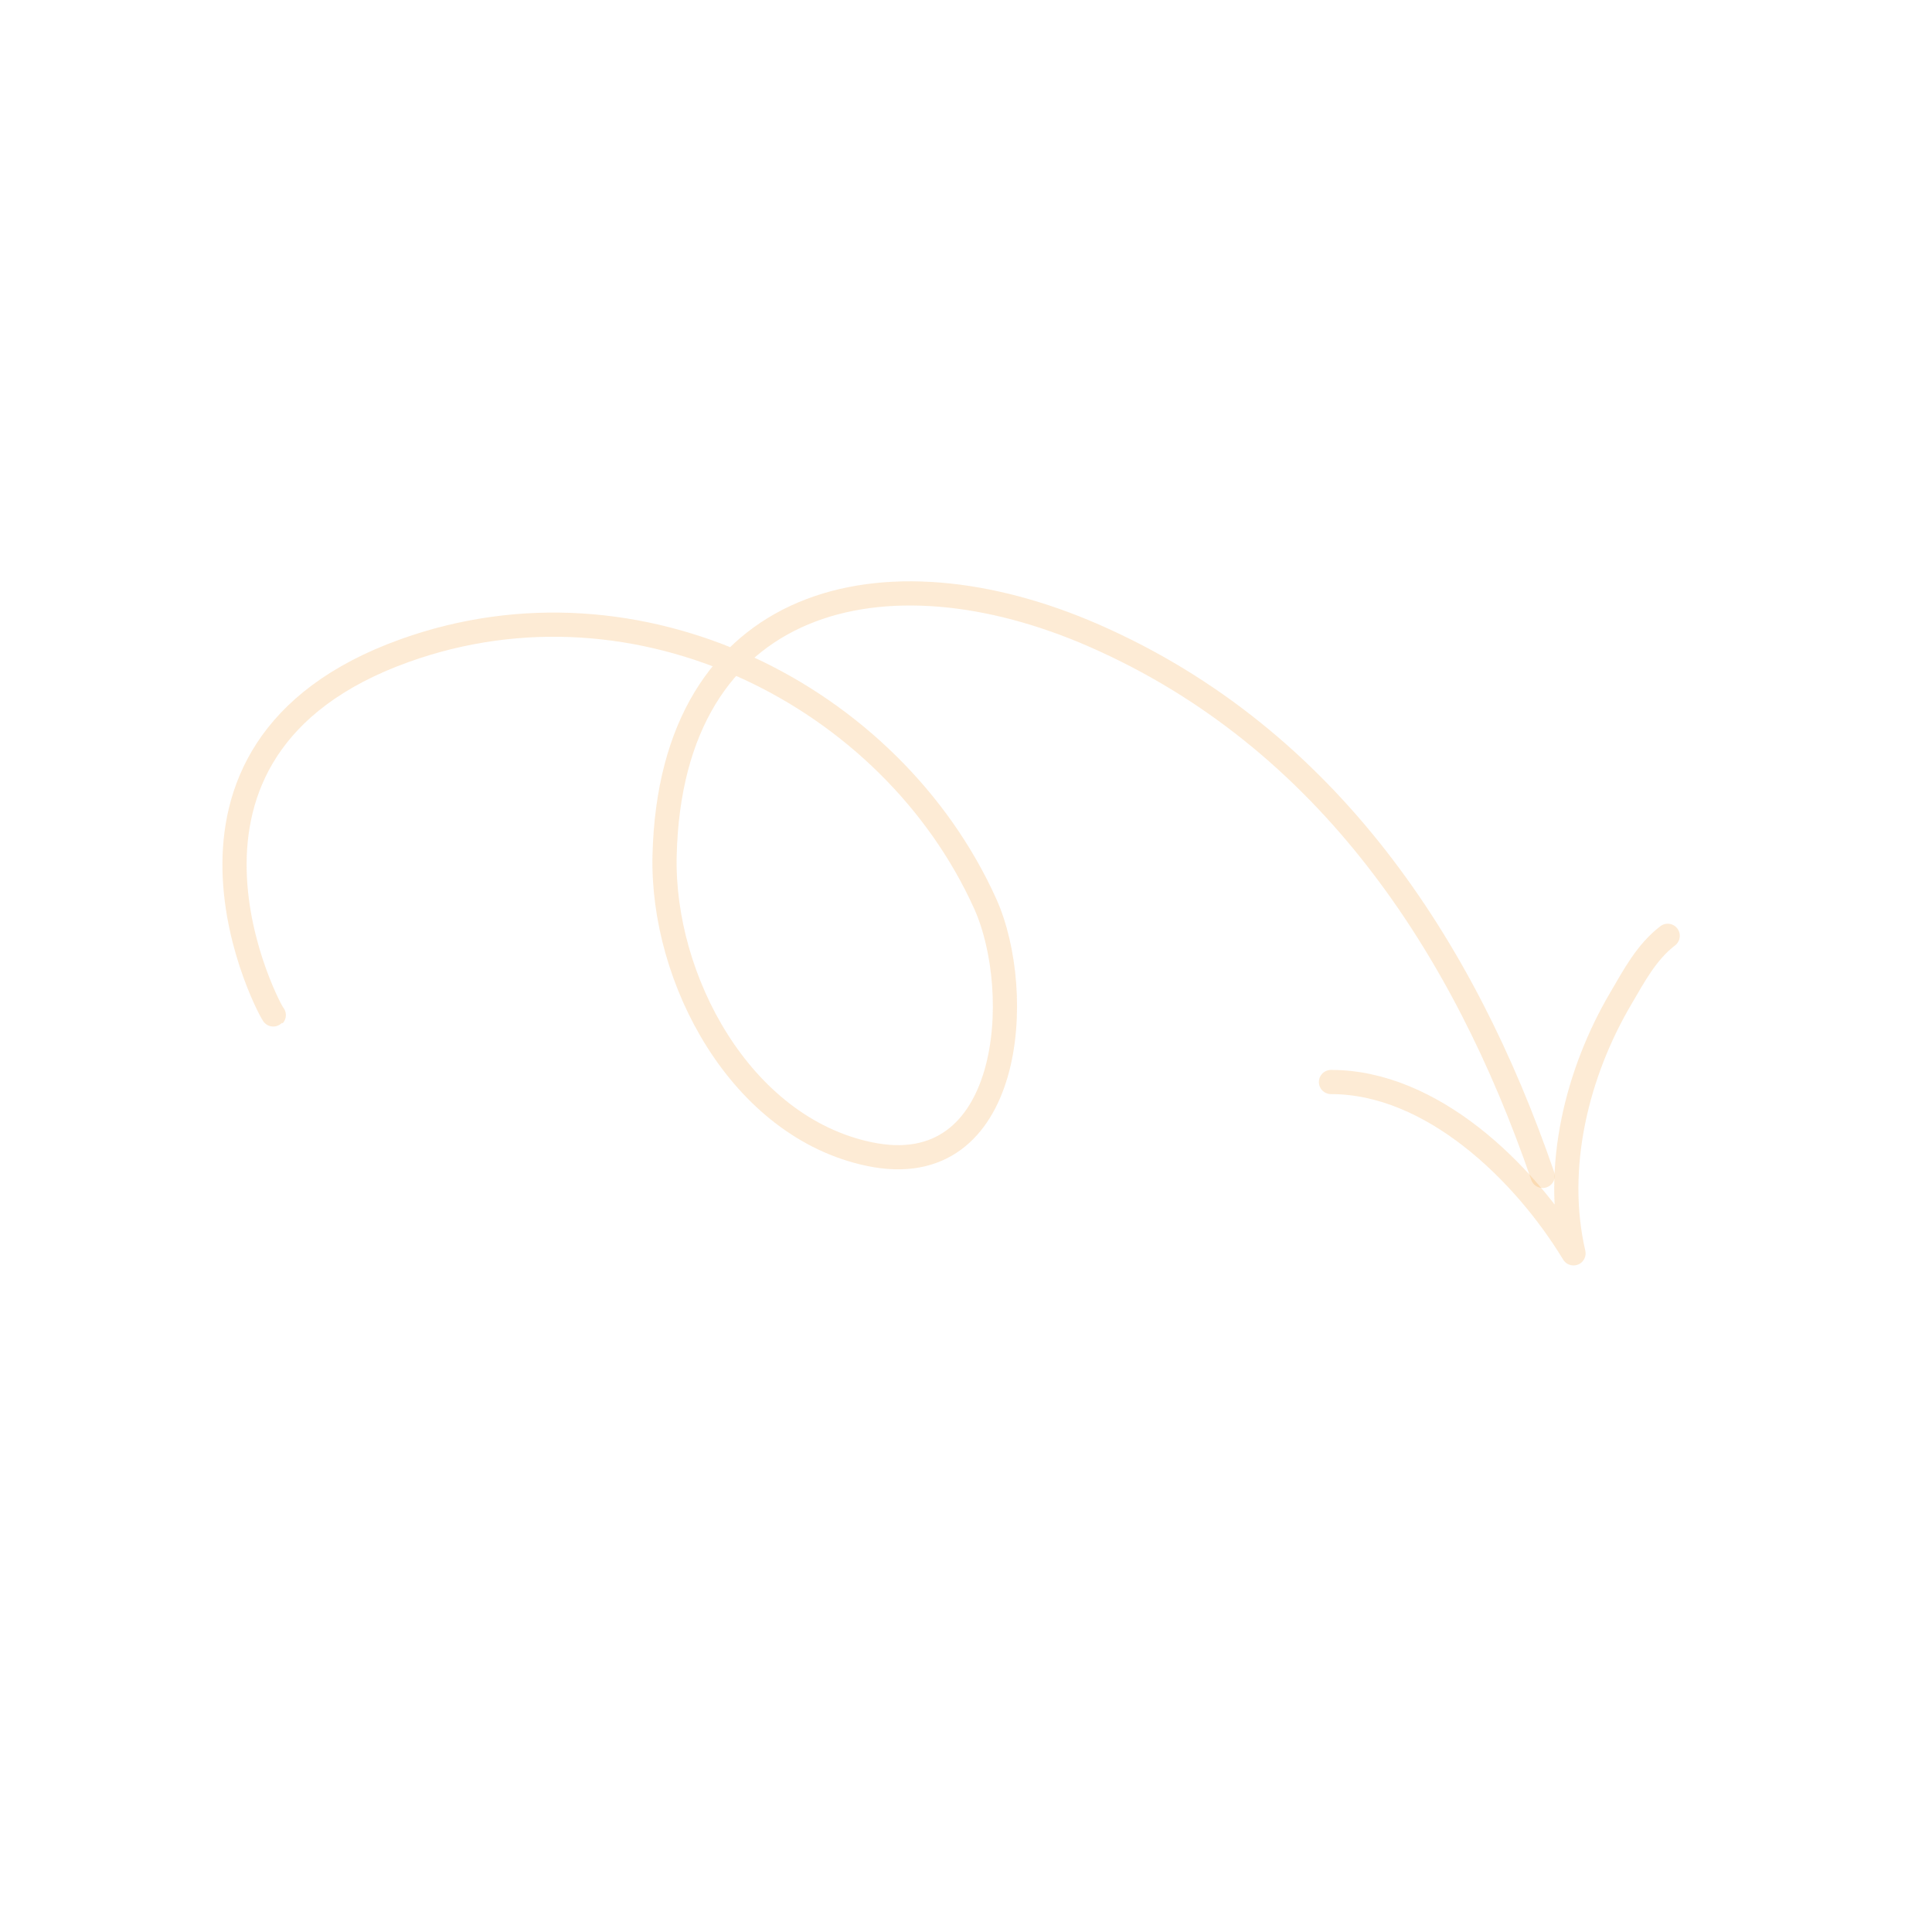 <svg width="190" height="190" viewBox="0 0 190 190" fill="none" xmlns="http://www.w3.org/2000/svg">
<g id="Sketch-annotation-element-stroke-line-arrow-spiral-up">
<path id="Vector" d="M151.713 115.642C143.941 93.048 130.538 72.582 107.654 62.535C86.999 53.466 65.979 58.508 65.358 84.137C65.064 96.27 72.825 110.851 85.498 113.498C99.616 116.447 100.823 97.577 96.88 88.855C87.671 68.484 62.853 55.711 39.796 63.983C12.491 73.779 26.791 99.973 26.924 99.826" stroke="#F99417" stroke-opacity="0.18" stroke-width="2.379" stroke-miterlimit="1.5" stroke-linecap="round" stroke-linejoin="round"/>
<path id="Vector_2" d="M164.008 92.032C161.913 93.643 160.715 95.943 159.401 98.177C155.086 105.51 152.783 114.787 154.745 123.259C149.855 115.207 140.793 106.402 130.894 106.409" stroke="#F99417" stroke-opacity="0.18" stroke-width="2.379" stroke-miterlimit="1.5" stroke-linecap="round" stroke-linejoin="round"/>
</g>
</svg>
